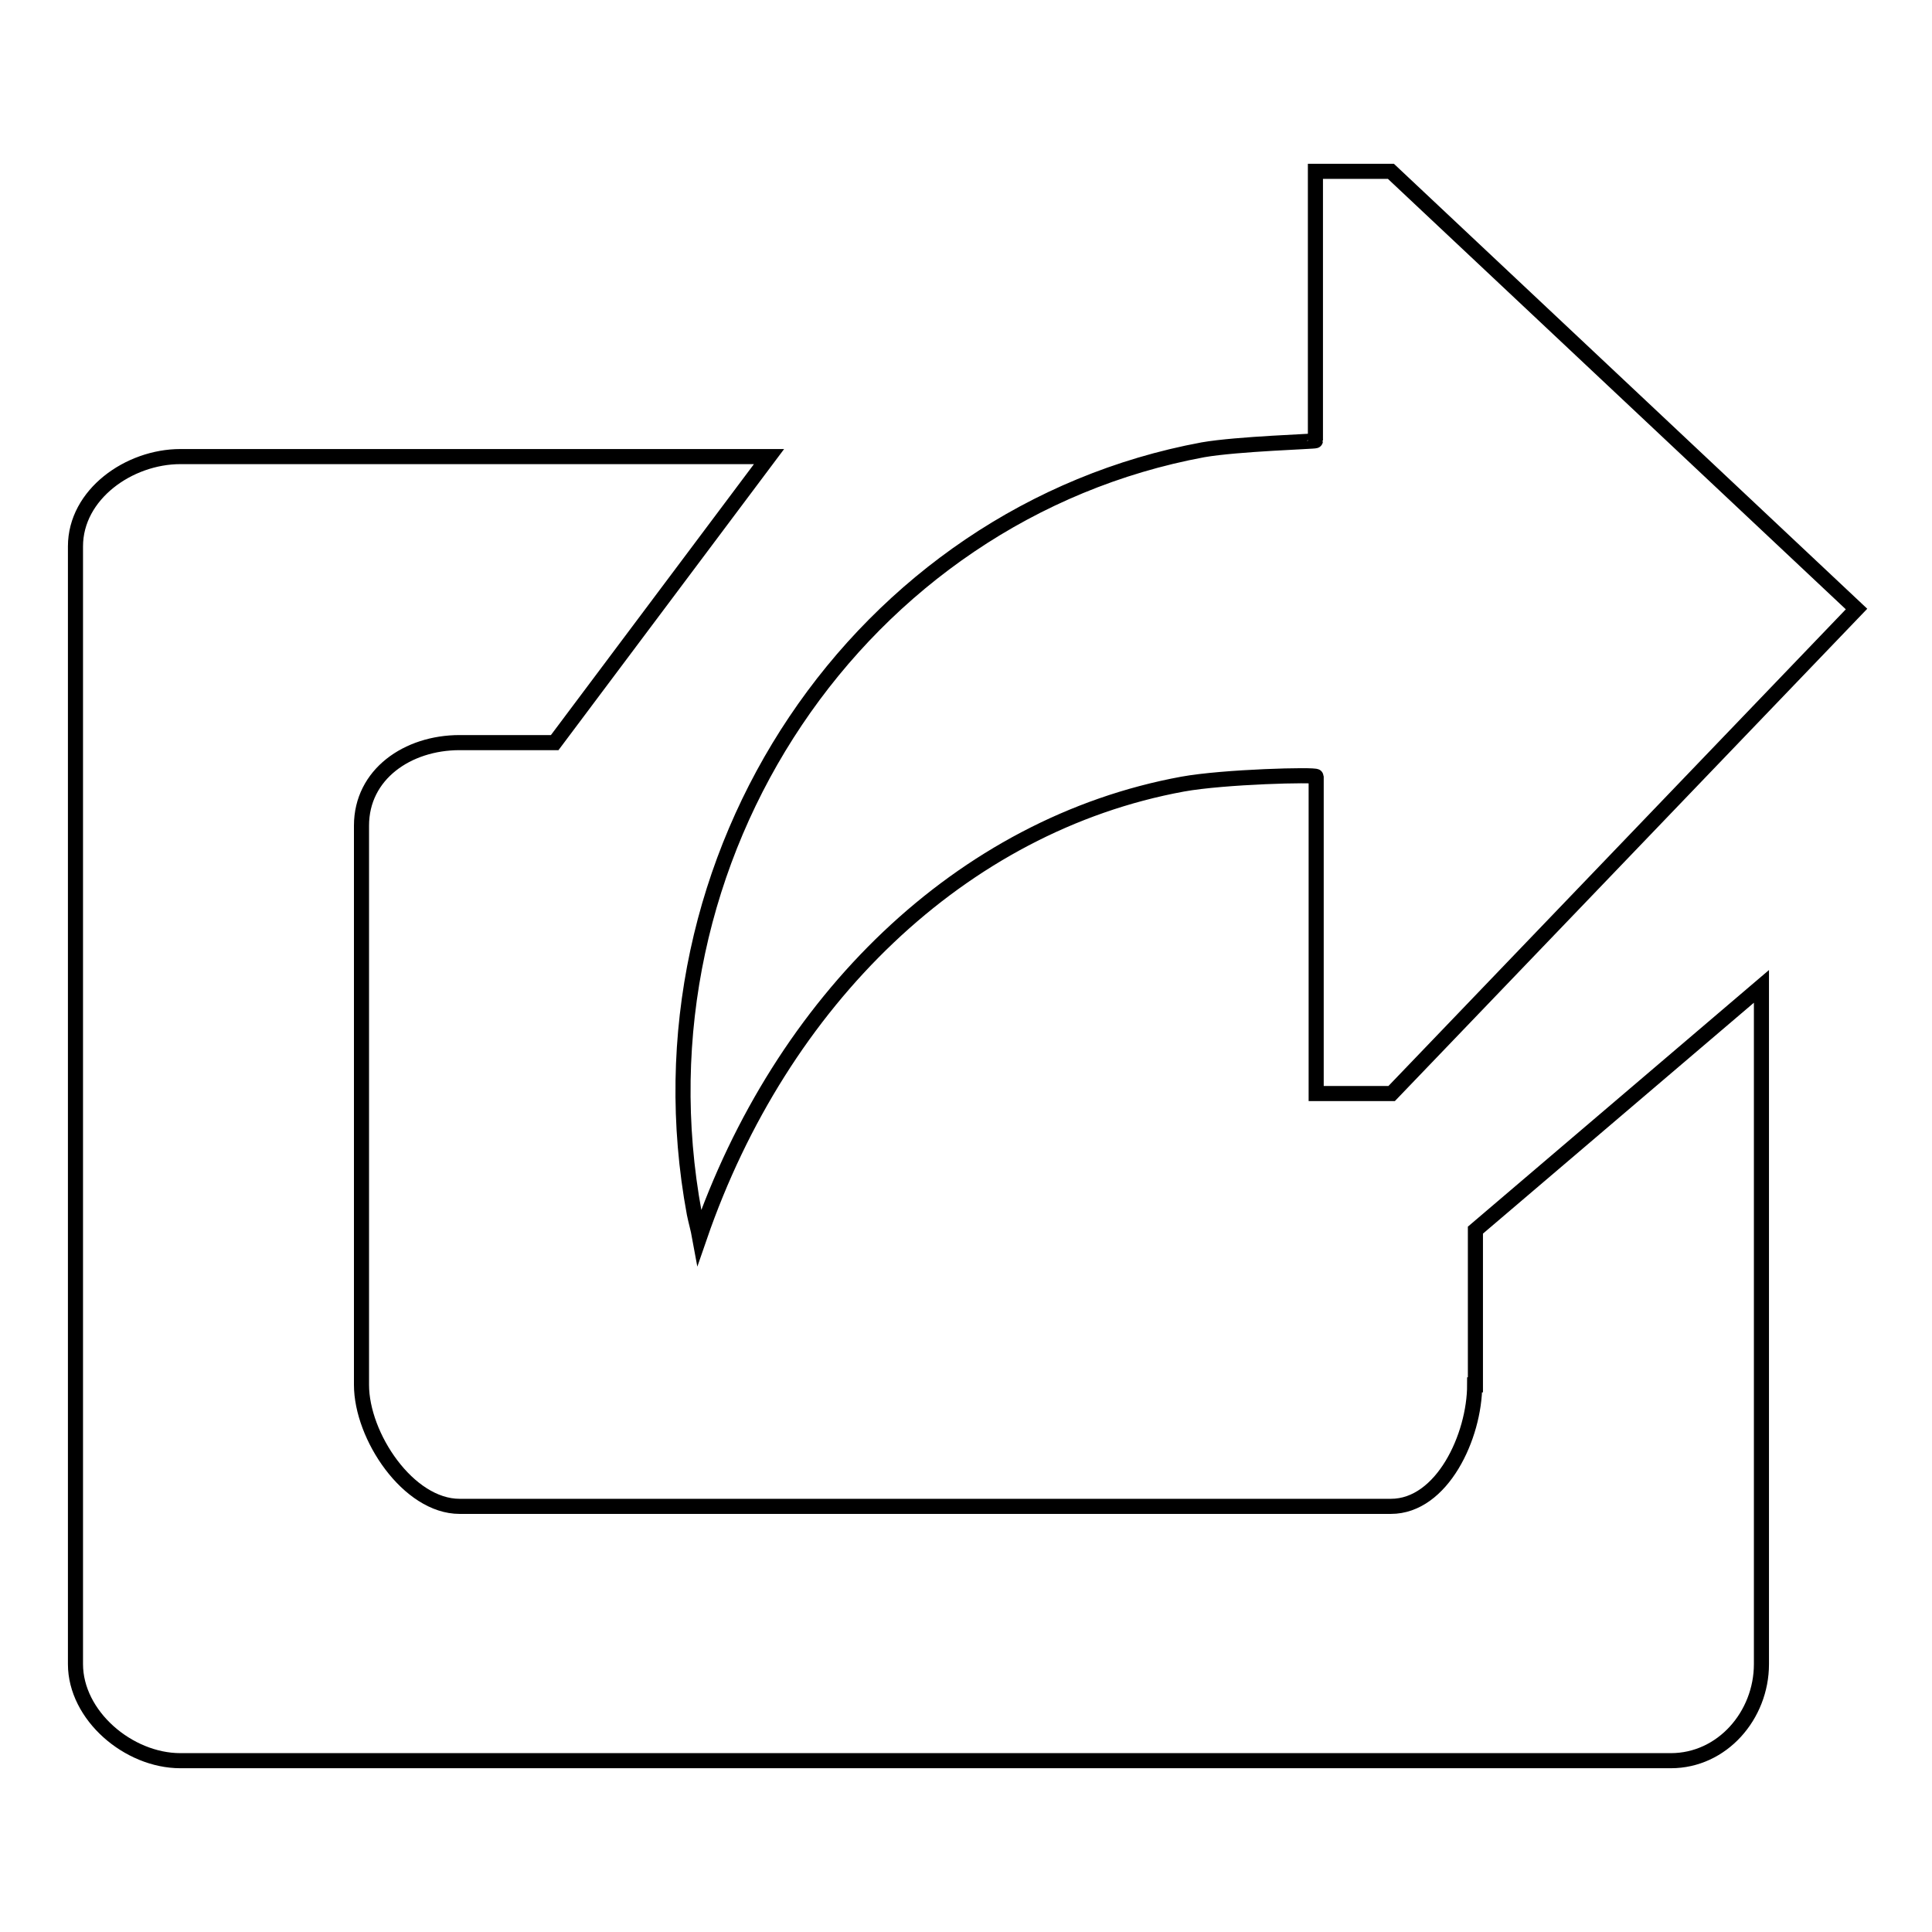 <?xml version="1.0" encoding="utf-8"?>
<!-- Svg Vector Icons : http://www.onlinewebfonts.com/icon -->
<!DOCTYPE svg PUBLIC "-//W3C//DTD SVG 1.1//EN" "http://www.w3.org/Graphics/SVG/1.1/DTD/svg11.dtd">
<svg version="1.1" xmlns="http://www.w3.org/2000/svg" xmlns:xlink="http://www.w3.org/1999/xlink" x="0px" y="0px" viewBox="0 0 256 256" enable-background="new 0 0 256 256" xml:space="preserve">
<g> <path stroke-width="2" fill-opacity="0" stroke="#000000"  d="M195.4,183.5c0,6.8-4.3,16.1-11.1,16.1H60.9c-6.8,0-13-9.3-13-16.1v-74.1c0-6.8,6.1-11,13-11h12.6 l28.4-37.9h-78c-6.8,0-13.9,5-13.9,11.9v148.1c0,6.8,7,12.8,13.9,12.8h197.5c6.8,0,12-6,12-12.8v-89.8l-37.9,32.3V183.5z M92,160.8 c0.2,1,0.5,2,0.7,3.1c10.8-31.3,34.6-54.6,64-60c5.5-1,17.7-1.3,17.7-1v42h10L246,80.7l-61.7-58h-10v35.7c0,0.1-10.3,0.4-14.9,1.2 C114.1,68,83.2,113.3,92,160.8z"/></g>
</svg>
